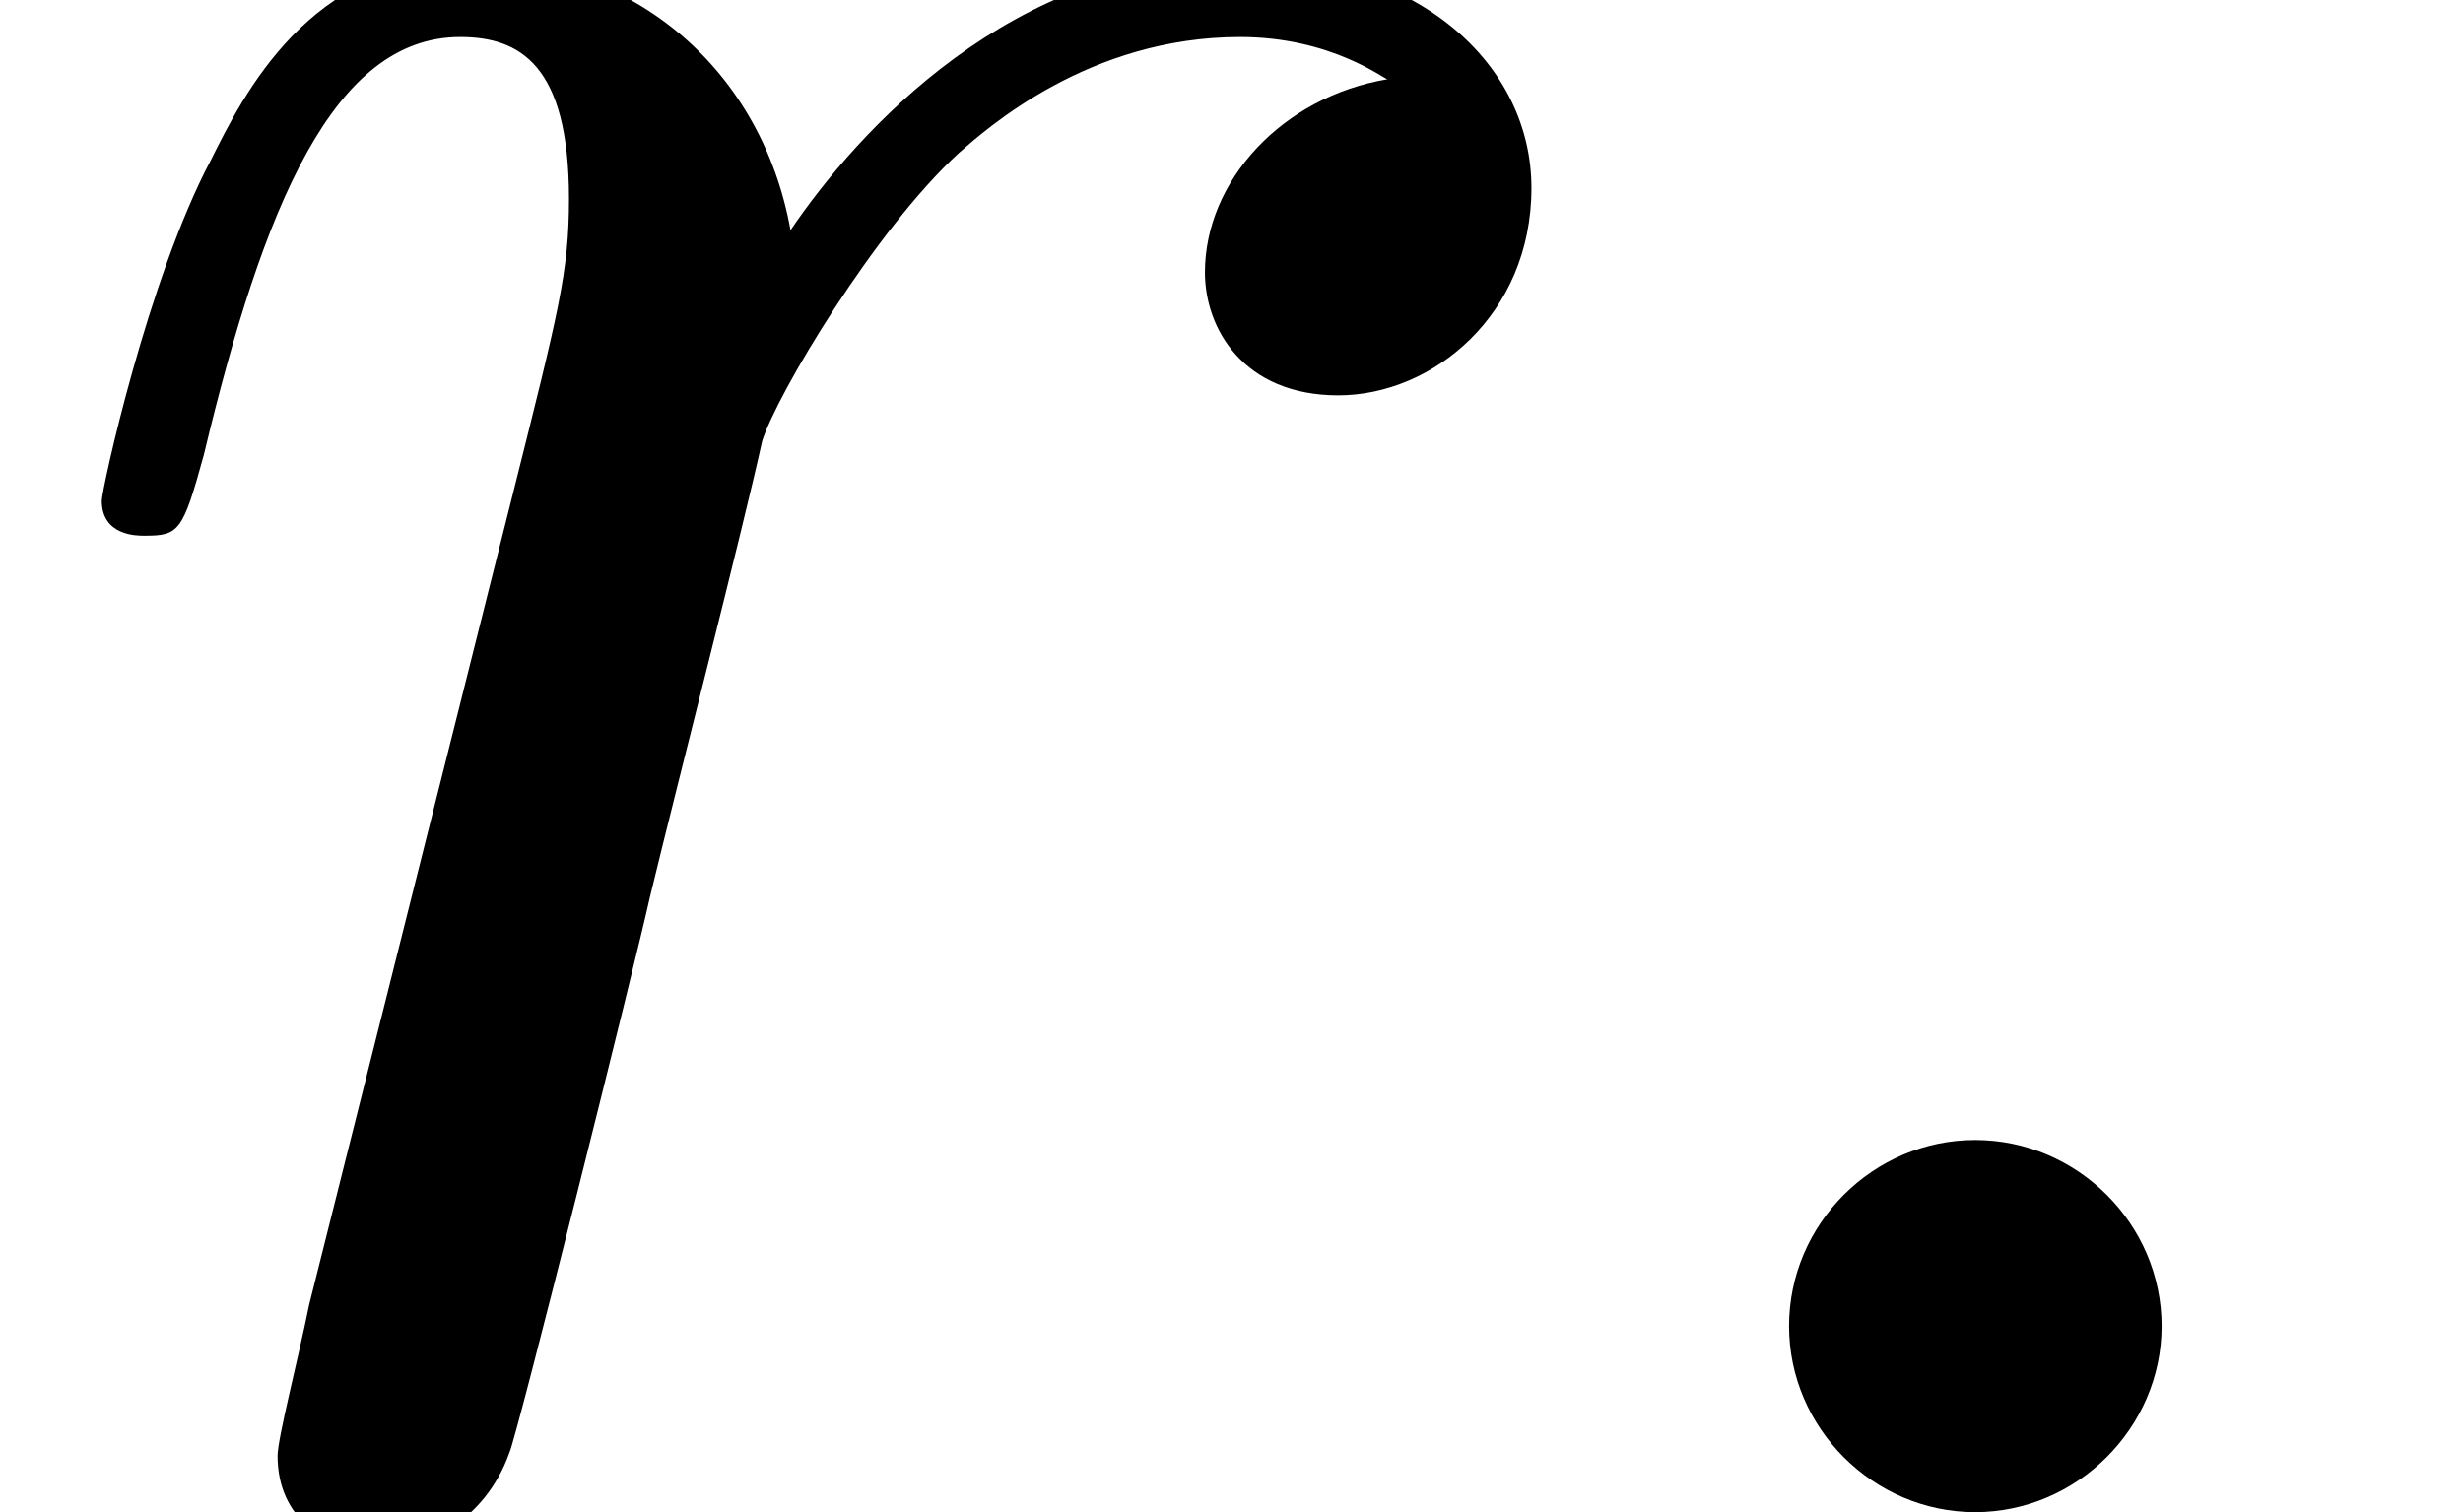 <?xml version='1.0' encoding='UTF-8'?>
<!-- This file was generated by dvisvgm 2.13.3 -->
<svg version='1.1' xmlns='http://www.w3.org/2000/svg' xmlns:xlink='http://www.w3.org/1999/xlink' width='7.649pt' height='4.697pt' viewBox='70.735 64.045 7.649 4.697'>
<defs>
<path id='g0-58' d='M2.095-.578C2.095-.895 1.833-1.156 1.516-1.156S.938-.895 .938-.578S1.2 0 1.516 0S2.095-.262 2.095-.578Z'/>
<path id='g0-114' d='M.96-.644C.927-.48 .862-.229 .862-.175C.862 .022 1.015 .12 1.178 .12C1.309 .12 1.505 .033 1.582-.185C1.604-.229 1.975-1.713 2.018-1.909C2.105-2.269 2.302-3.033 2.367-3.327C2.411-3.469 2.716-3.982 2.978-4.222C3.065-4.298 3.382-4.582 3.851-4.582C4.135-4.582 4.298-4.451 4.309-4.451C3.982-4.396 3.742-4.135 3.742-3.851C3.742-3.676 3.862-3.469 4.156-3.469S4.756-3.72 4.756-4.113C4.756-4.495 4.407-4.822 3.851-4.822C3.142-4.822 2.662-4.287 2.455-3.982C2.367-4.473 1.975-4.822 1.462-4.822C.96-4.822 .753-4.396 .655-4.2C.458-3.829 .316-3.175 .316-3.142C.316-3.033 .425-3.033 .447-3.033C.556-3.033 .567-3.044 .633-3.284C.818-4.058 1.036-4.582 1.429-4.582C1.615-4.582 1.767-4.495 1.767-4.08C1.767-3.851 1.735-3.731 1.593-3.164L.96-.644Z'/>
</defs>
<g id='page1'>
<use x='70.735' y='68.742' xlink:href='#g0-114'/>
<use x='75.353' y='68.742' xlink:href='#g0-58'/>
</g>
</svg><!--Rendered by QuickLaTeX.com--><!--Rendered by QuickLaTeX.com-->